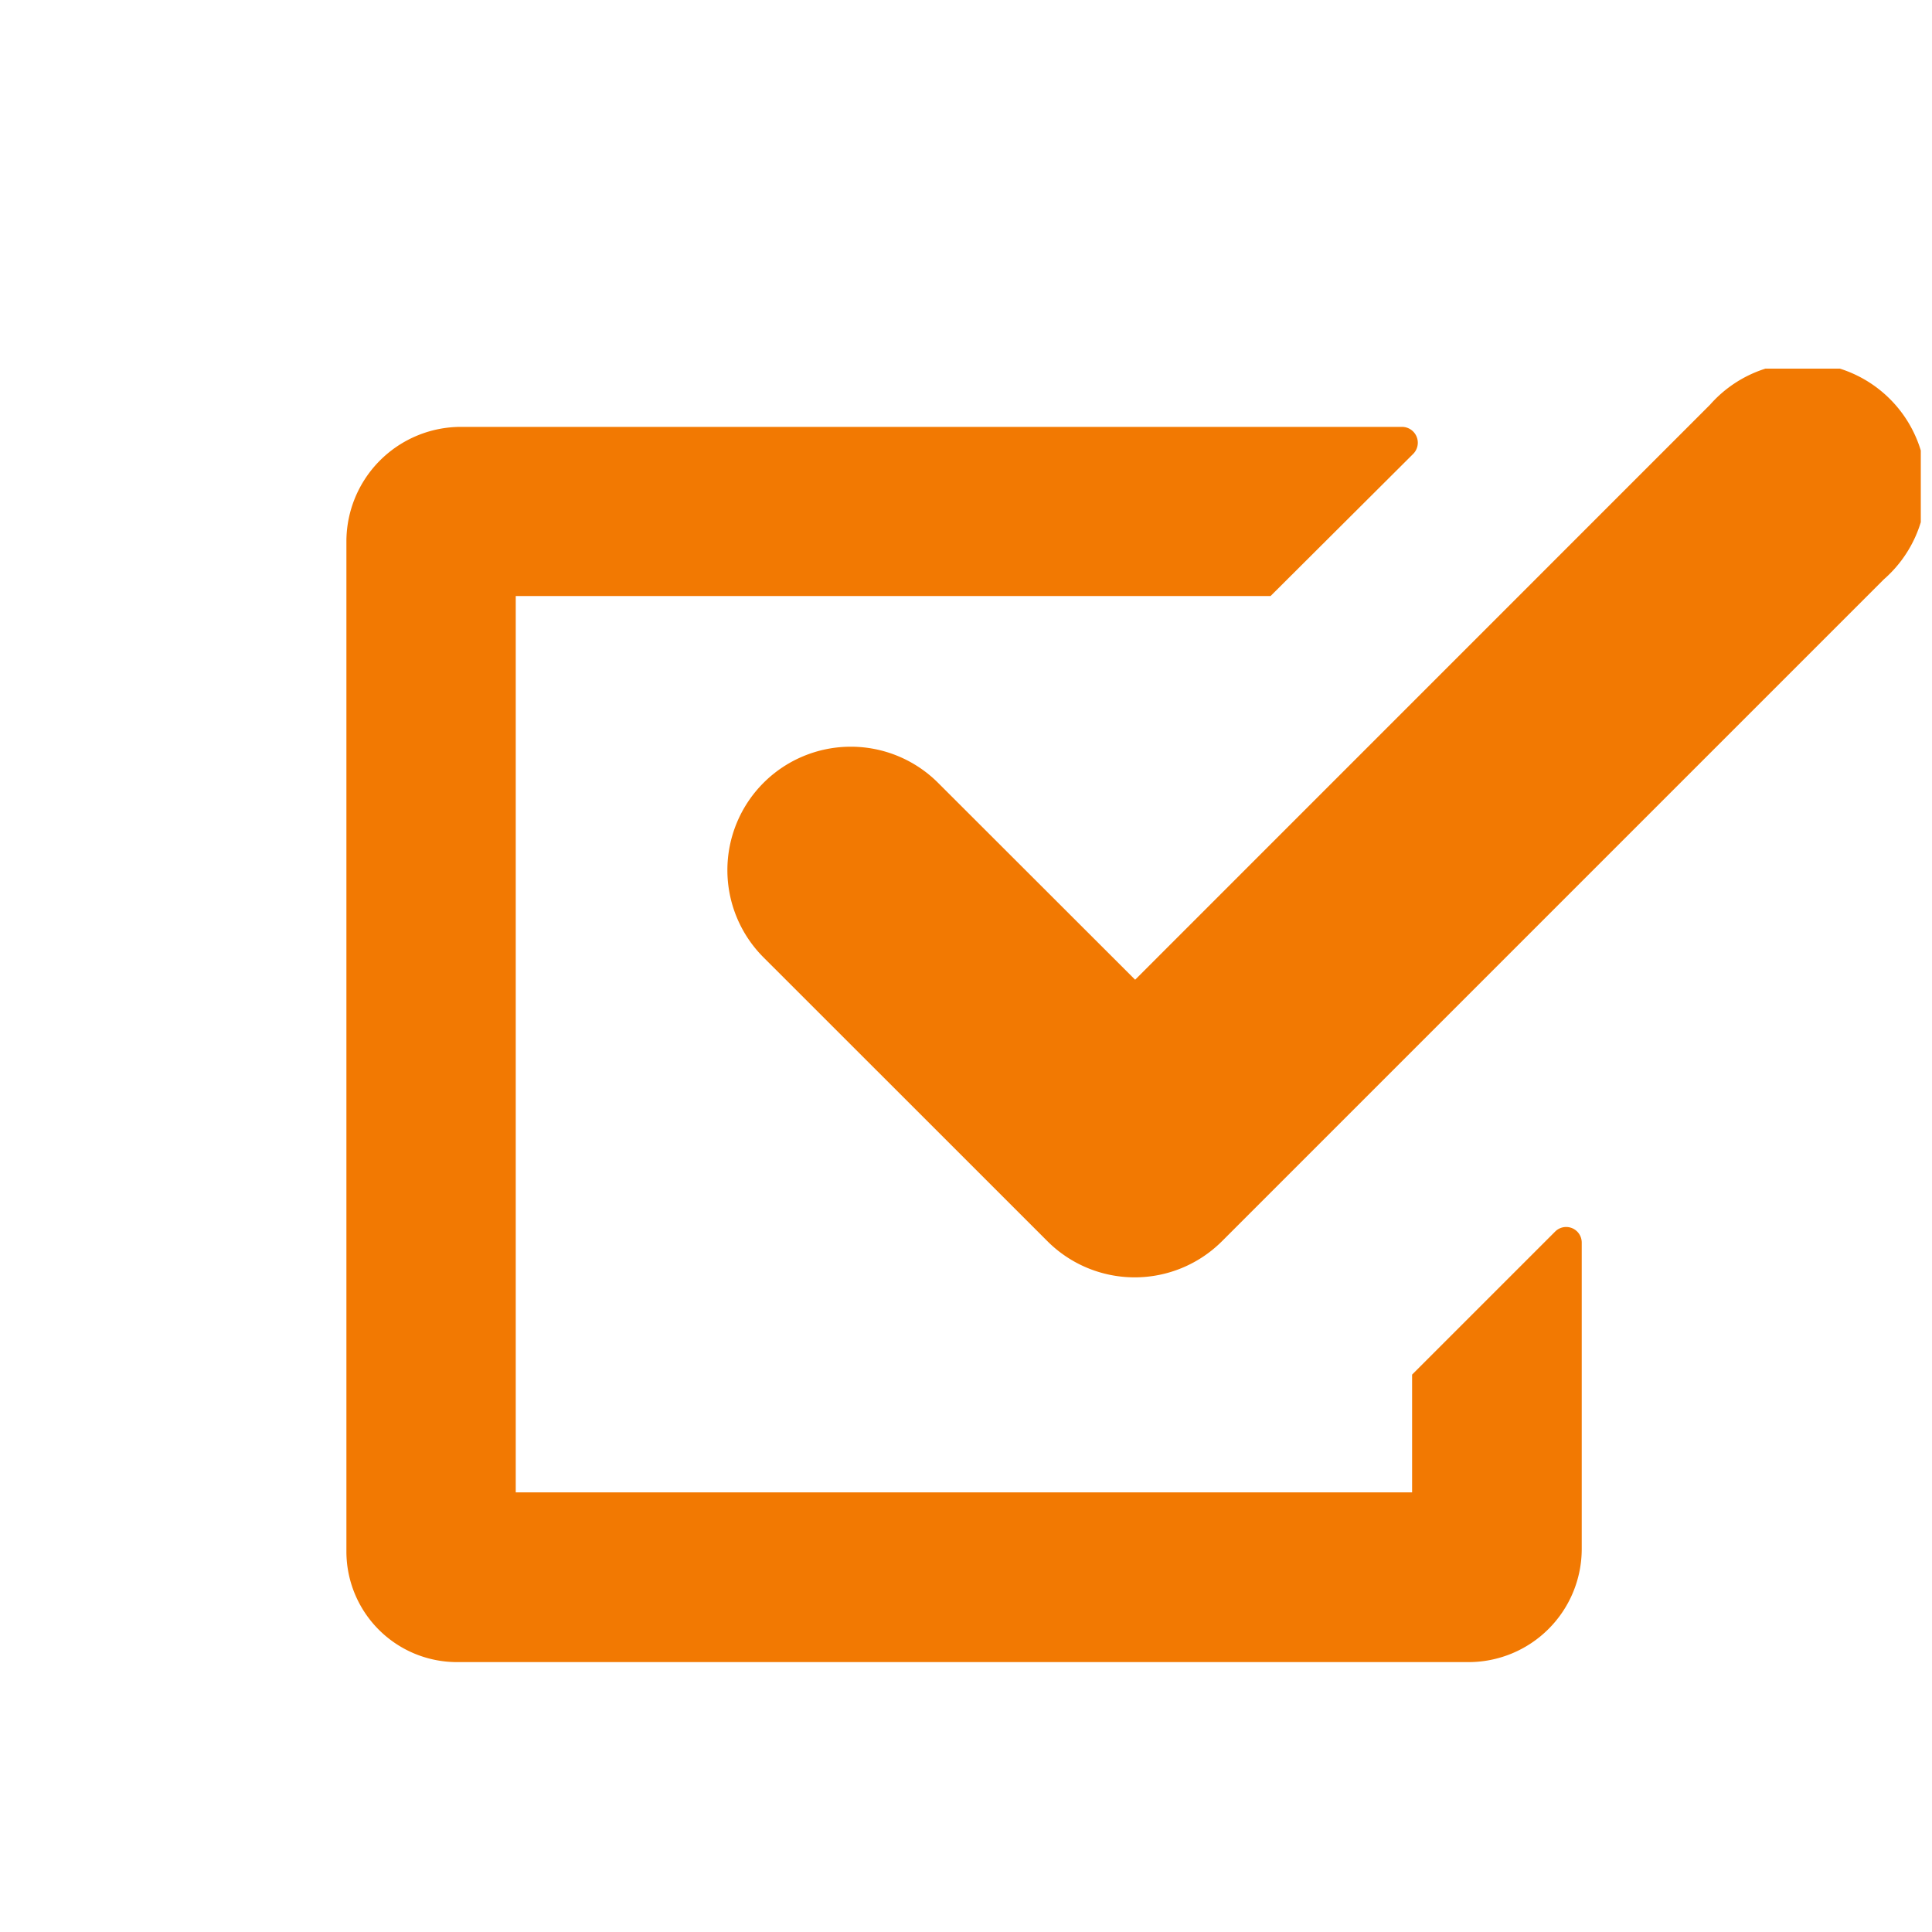 <svg xmlns="http://www.w3.org/2000/svg" xmlns:xlink="http://www.w3.org/1999/xlink" width="20" height="20" viewBox="0 0 20 20">
  <defs>
    <clipPath id="clip-path">
      <rect id="長方形_266906" data-name="長方形 266906" width="20" height="20" transform="translate(752 1311)" fill="none" stroke="#707070" stroke-width="1"/>
    </clipPath>
    <clipPath id="clip-path-2">
      <rect id="長方形_266905" data-name="長方形 266905" width="16.298" height="13.39" fill="#f27902"/>
    </clipPath>
  </defs>
  <g id="マスクグループ_512" data-name="マスクグループ 512" transform="translate(-752 -1311)" clip-path="url(#clip-path)">
    <g id="グループ_49022" data-name="グループ 49022" transform="translate(755.586 1314.816)">
      <g id="グループ_49022-2" data-name="グループ 49022" clip-path="url(#clip-path-2)">
        <path id="パス_126008" data-name="パス 126008" d="M11.032,16.55H1.753V7.271H9.567L11.043,5.8a.164.164,0,0,0-.116-.28H1.187A1.187,1.187,0,0,0,0,6.7V17.162a1.145,1.145,0,0,0,1.145,1.145H11.616a1.172,1.172,0,0,0,1.172-1.172V13.964a.161.161,0,0,0-.275-.114l-1.481,1.481Z" transform="translate(0 -4.917)" fill="#f27902"/>
        <path id="パス_126009" data-name="パス 126009" d="M36.617,4.288h0a1.278,1.278,0,0,0,0,1.807l2.039,2.038.9.9a1.278,1.278,0,0,0,1.807,0l.9-.9,5.952-5.952A1.278,1.278,0,1,0,46.415.374L40.464,6.326,38.424,4.288a1.278,1.278,0,0,0-1.807,0" transform="translate(-32.299 0)" fill="#f27902"/>
      </g>
    </g>
  </g>
</svg>

